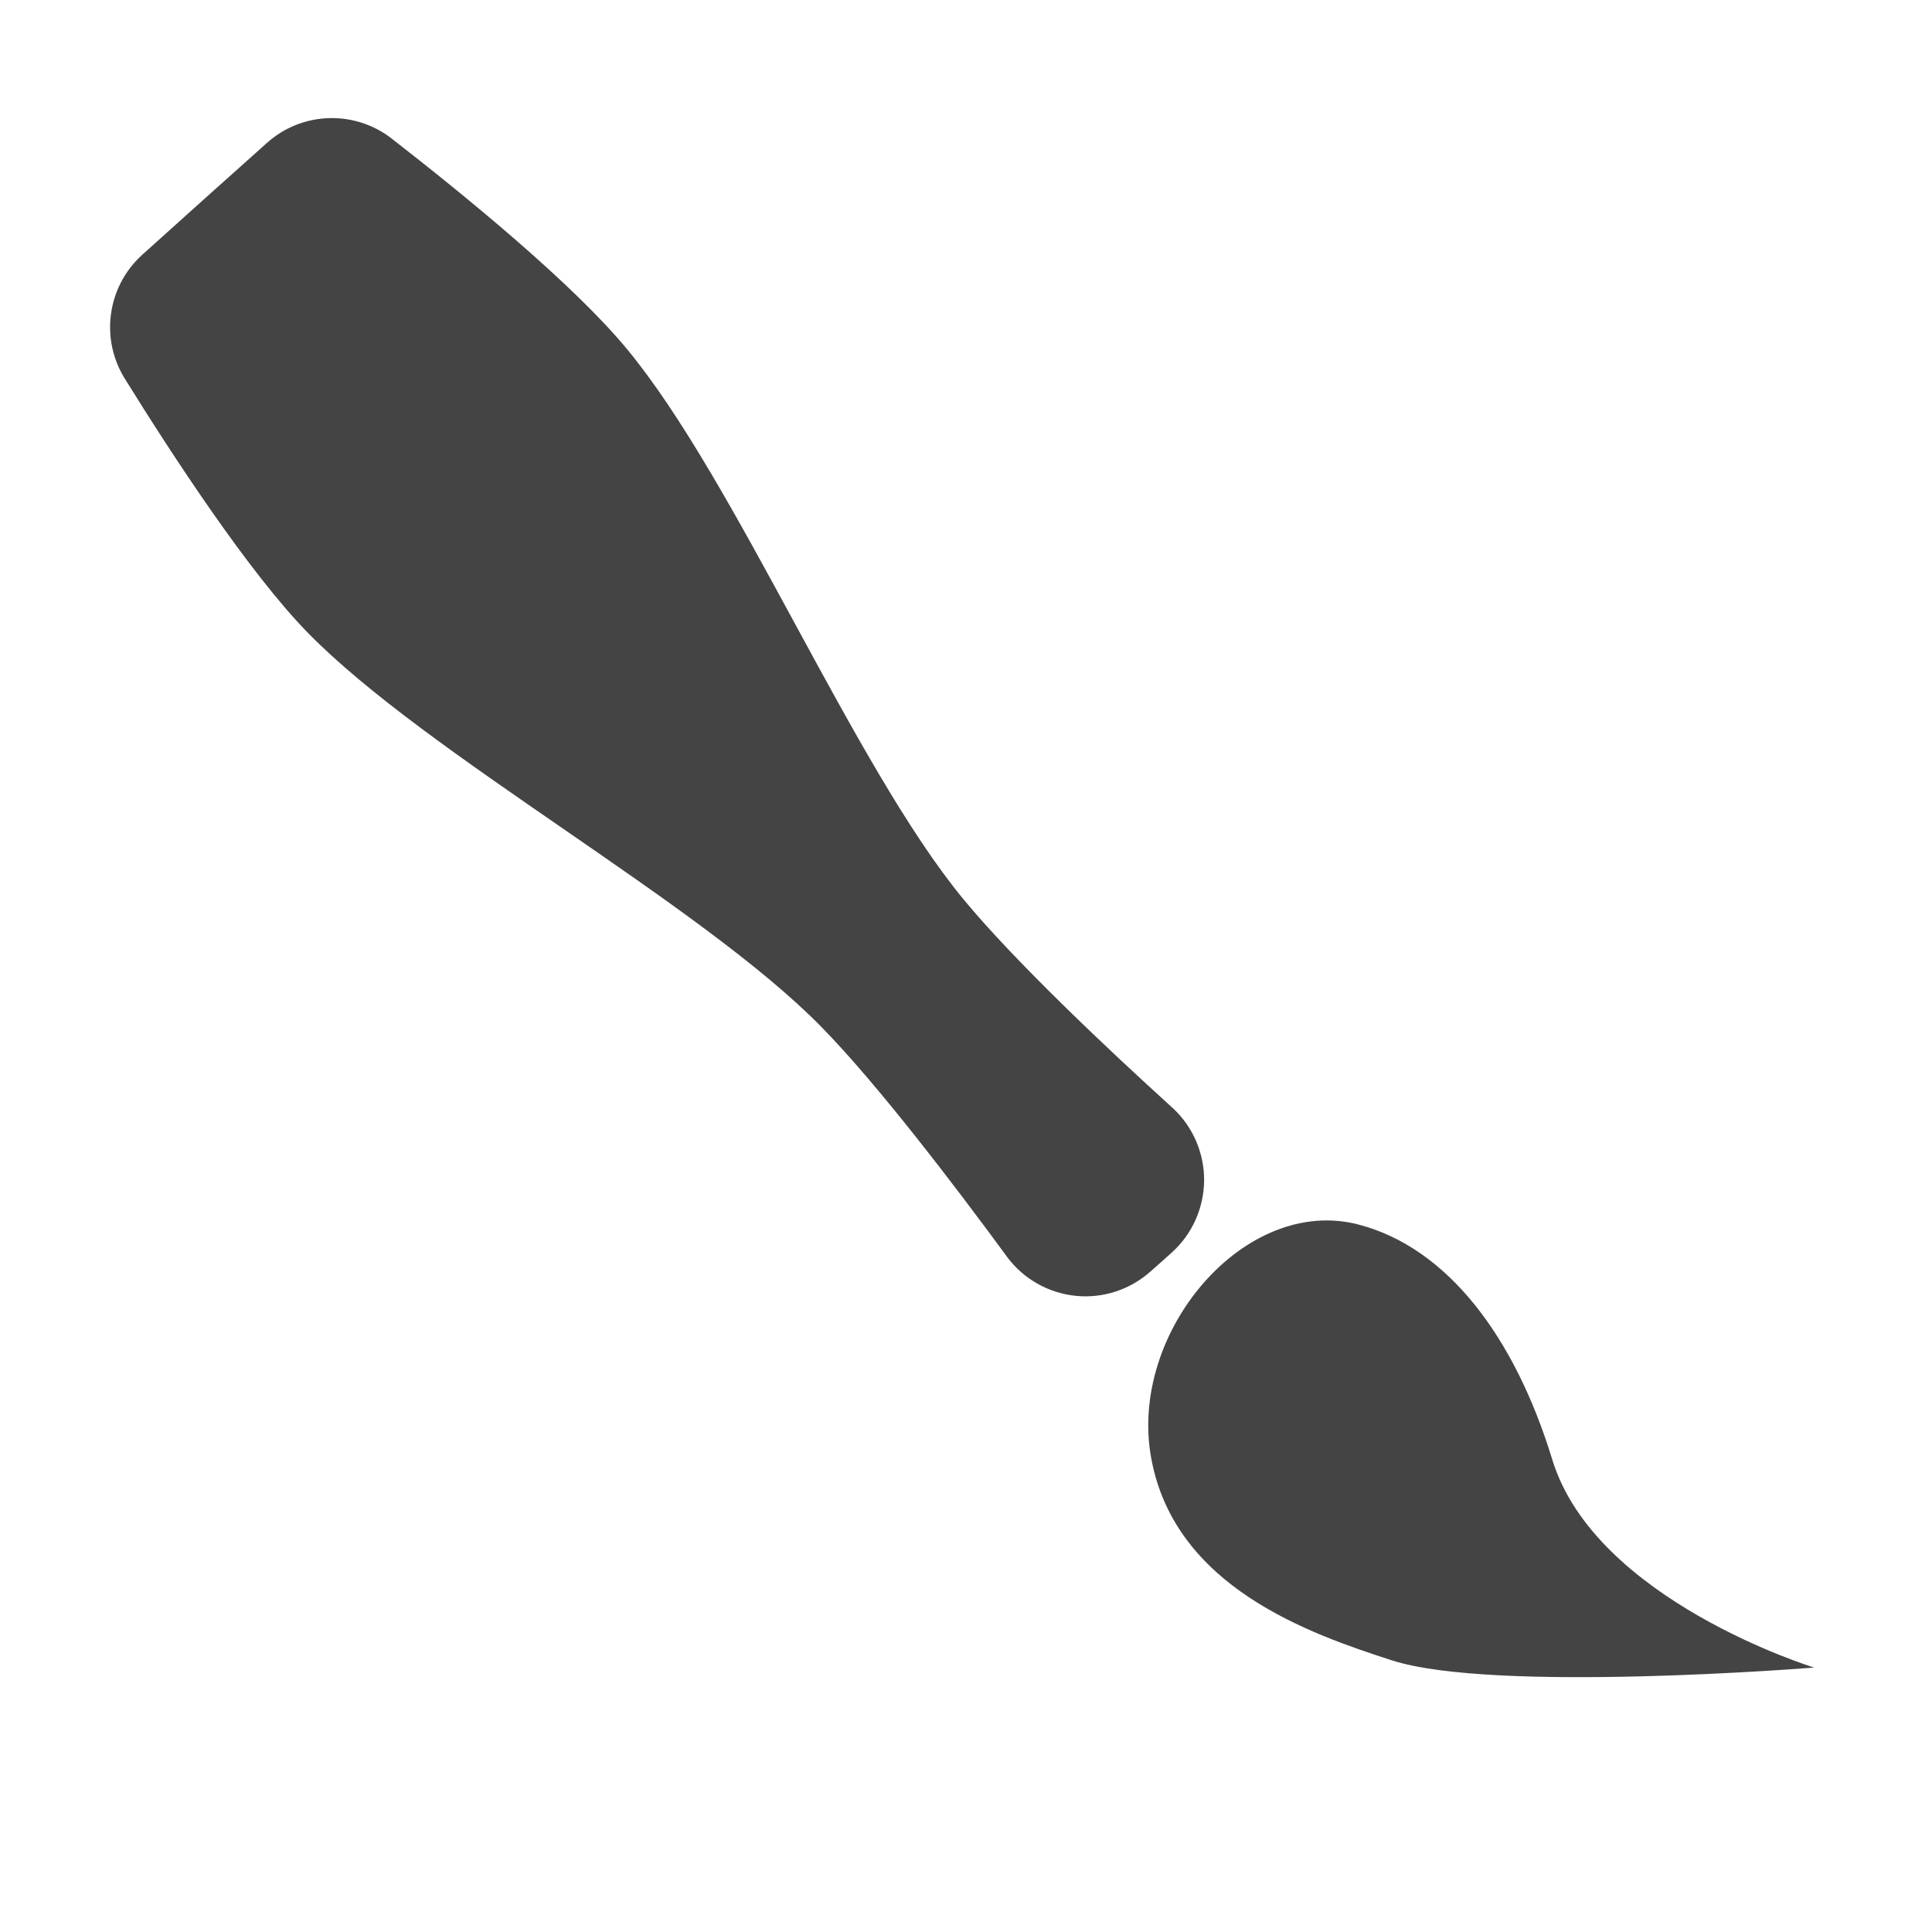 <svg xmlns="http://www.w3.org/2000/svg" style="fill-rule:evenodd;clip-rule:evenodd;stroke-linejoin:round;stroke-miterlimit:2" width="100%" height="100%" viewBox="0 0 16 16" xml:space="preserve">
 <defs>
  <style id="current-color-scheme" type="text/css">
   .ColorScheme-Text { color:#444444; } .ColorScheme-Highlight { color:#4285f4; } .ColorScheme-NeutralText { color:#ff9800; } .ColorScheme-PositiveText { color:#4caf50; } .ColorScheme-NegativeText { color:#f44336; }
  </style>
 </defs>
 <g>
  <path style="fill:currentColor;" class="ColorScheme-Text" d="M3.252,1.154c-0.309,-0.246 -0.75,-0.233 -1.043,0.031c-0.314,0.28 -0.716,0.641 -1.029,0.923c-0.294,0.264 -0.354,0.702 -0.142,1.035c0.389,0.627 1.021,1.595 1.509,2.095c0.993,1.016 3.249,2.24 4.255,3.266c0.461,0.47 1.099,1.306 1.542,1.91c0.136,0.181 0.343,0.296 0.568,0.318c0.226,0.022 0.45,-0.053 0.618,-0.204c0.059,-0.051 0.117,-0.104 0.174,-0.155c0.169,-0.152 0.265,-0.367 0.268,-0.594c0.002,-0.227 -0.091,-0.445 -0.257,-0.6c-0.554,-0.502 -1.318,-1.225 -1.737,-1.733c-0.912,-1.106 -1.882,-3.466 -2.788,-4.558c-0.449,-0.543 -1.353,-1.279 -1.938,-1.734Z"/>
  <path style="fill:currentColor;" class="ColorScheme-Text" d="M11.254,10.142c-0.942,-0.25 -1.913,0.89 -1.72,1.935c0.196,1.069 1.315,1.454 1.992,1.673c0.847,0.274 3.498,0.06 3.498,0.06c-0,-0 -1.812,-0.555 -2.169,-1.723c-0.31,-1.014 -0.865,-1.751 -1.601,-1.945Z"/>
 </g>
</svg>
